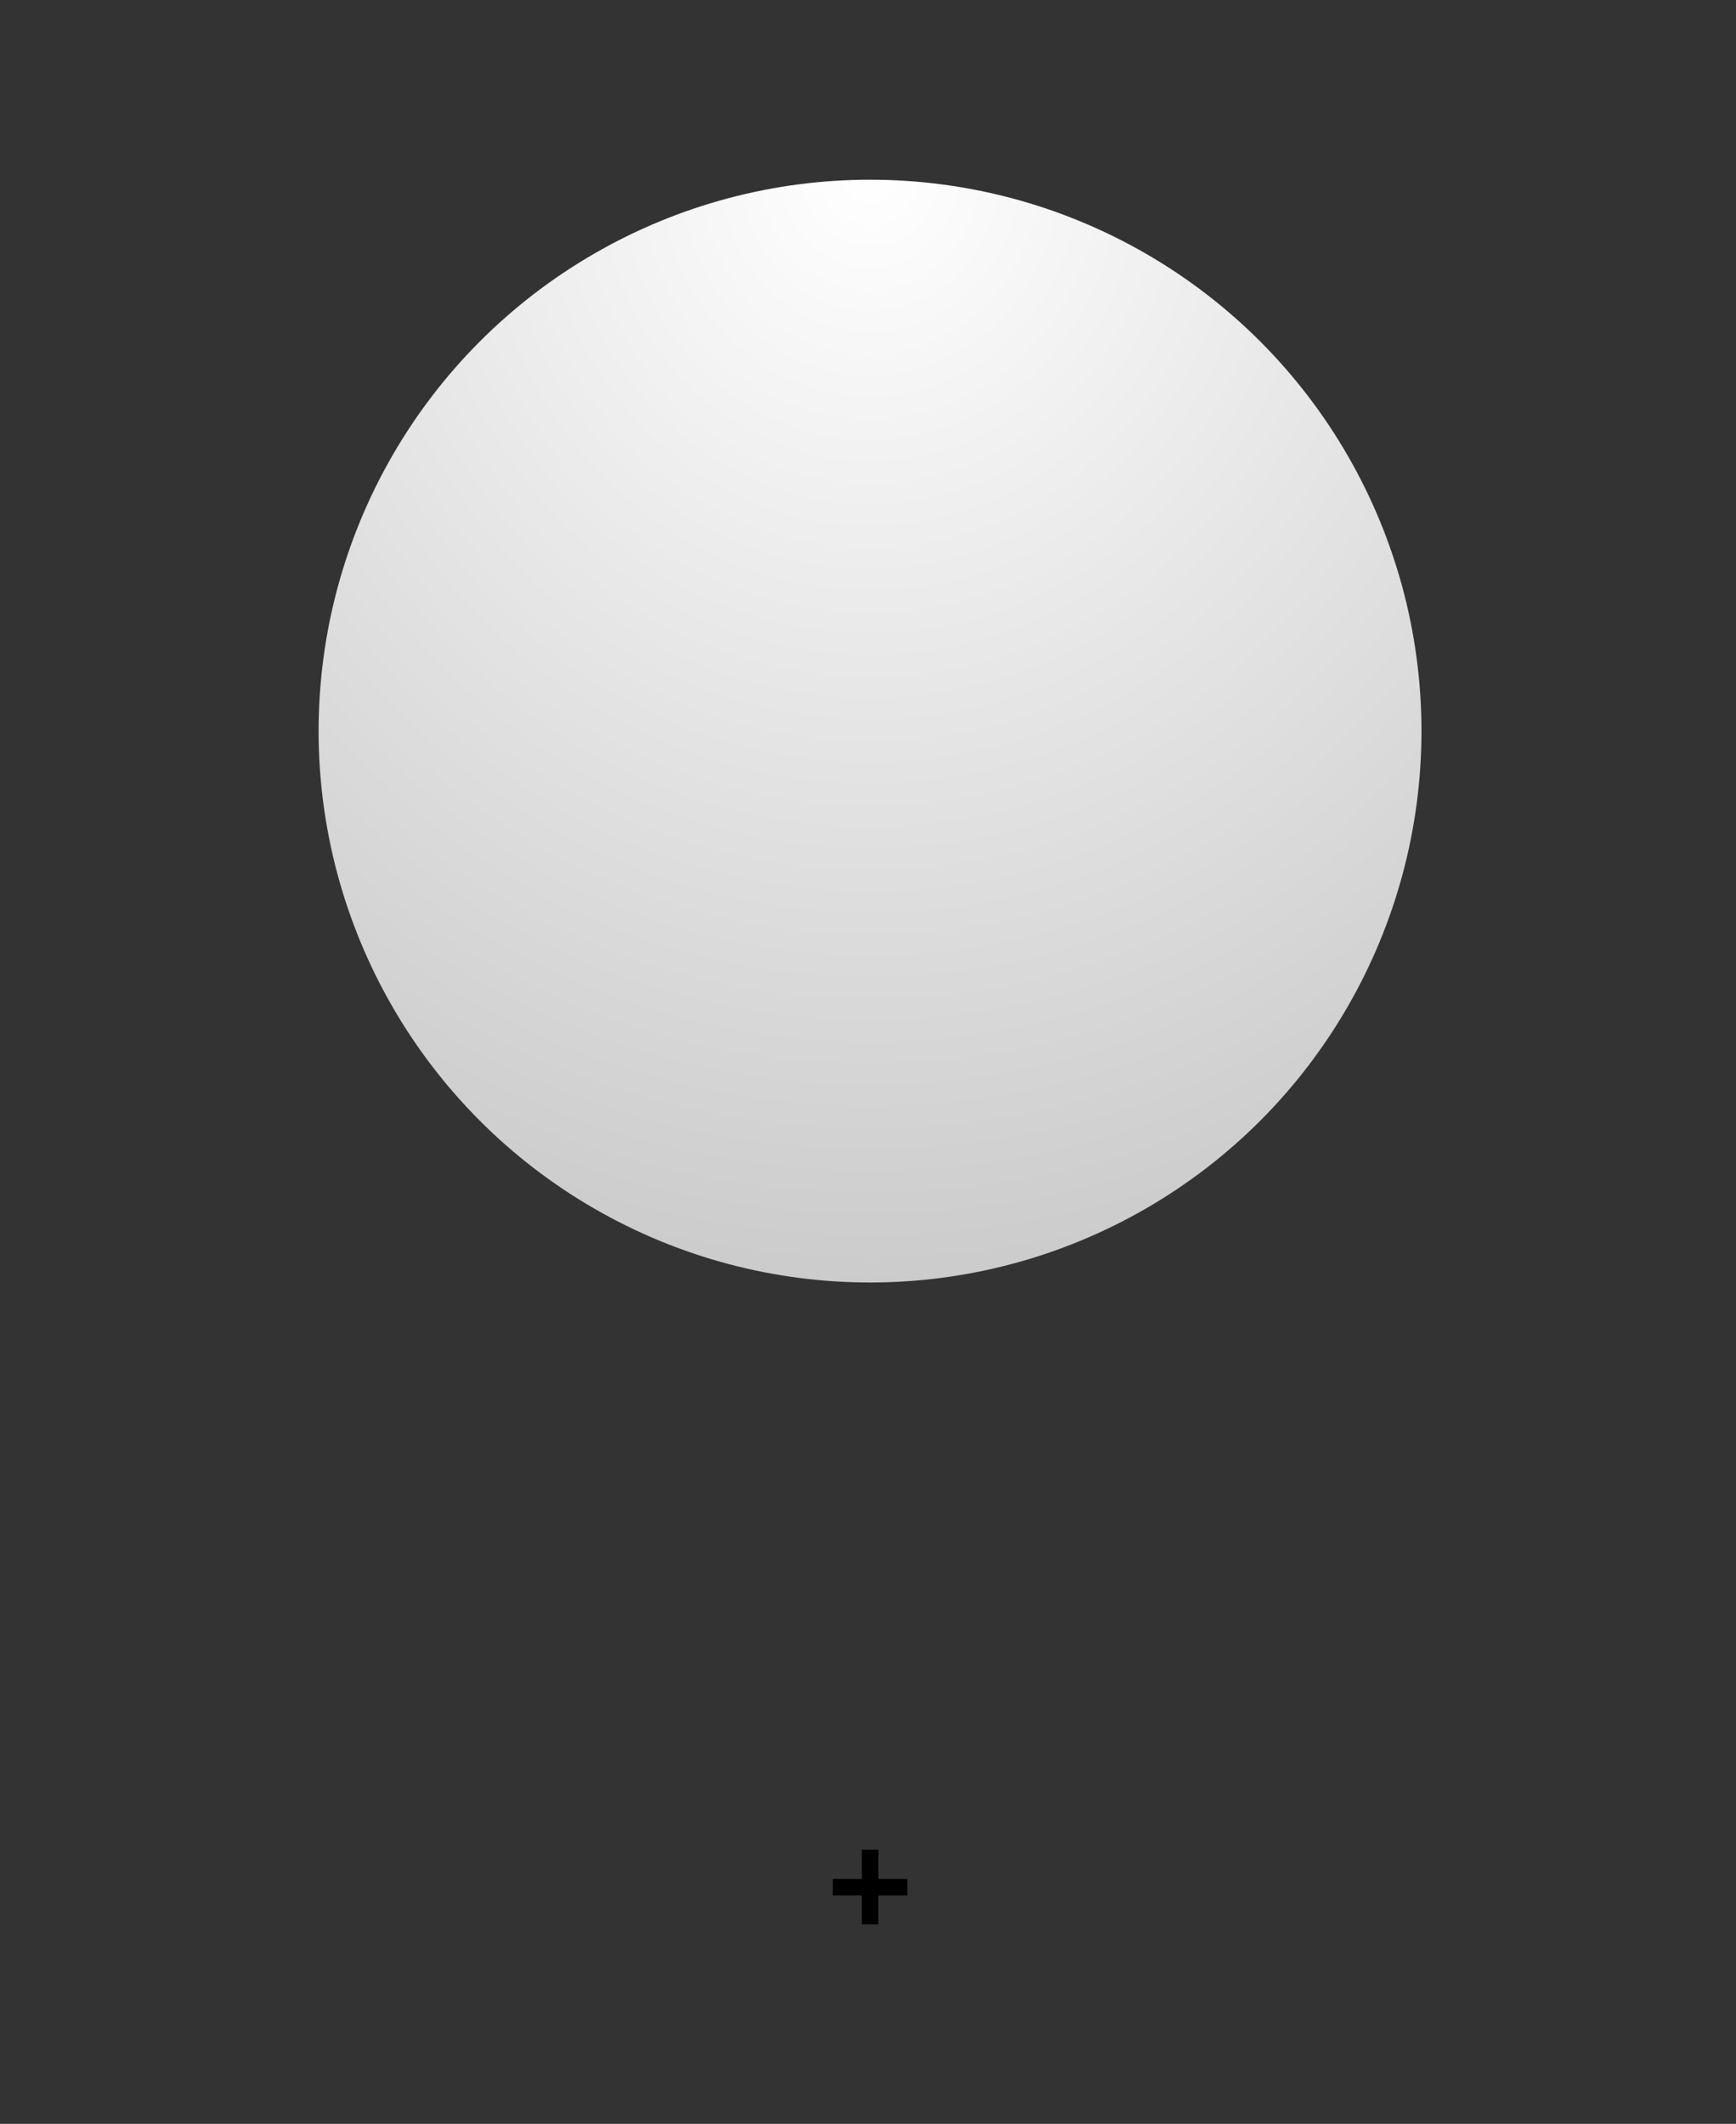 <svg xmlns="http://www.w3.org/2000/svg" xmlns:xlink="http://www.w3.org/1999/xlink" width="425" height="520" viewBox="0 0 425 520">
  <rect x="0" y="0" width="425" height="520" fill="#333333" stroke="none"/>
  <defs>
    <clipPath id="clip-path">
      <rect id="Mask" width="425" height="341" fill="none"/>
    </clipPath>
    <radialGradient id="radial-gradient" cx="0.5" cy="0" r="1.561" gradientTransform="matrix(1, 0, 0, 1.074, 0, -0.002)" gradientUnits="objectBoundingBox">
      <stop offset="0" stop-color="#fff"/>
      <stop offset="1" stop-color="#a8a8a8"/>
    </radialGradient>
  </defs>
  <g id="Group_6" data-name="Group 6" transform="translate(20207 1365)">
    <rect id="Rectangle_5" data-name="Rectangle 5" width="425" height="520" transform="translate(-20207 -1365)" fill="none"/>
    <g id="Bitmap" transform="translate(-20207 -1186)" opacity="0.547">
      <rect id="Mask-2" data-name="Mask" width="425" height="341" fill="none"/>
    </g>
    <rect id="Rectangle_210" data-name="Rectangle 210" width="425" height="520" transform="translate(-20207 -1365)" fill="none"/>
    <rect id="Rectangle_211" data-name="Rectangle 211" width="425" height="520" transform="translate(-20207 -1365)" fill="none"/>
    <rect id="Rectangle_212" data-name="Rectangle 212" width="425" height="520" transform="translate(-20207 -1365)" fill="none"/>
    <rect id="Rectangle_213" data-name="Rectangle 213" width="425" height="520" transform="translate(-20207 -1365)" fill="none"/>
    <rect id="Rectangle_214" data-name="Rectangle 214" width="425" height="520" transform="translate(-20207 -1365)" fill="none"/>
    <path id="Los_Angeles" data-name="Los Angeles" d="M8.531-8.48H1.418v-4.025H8.531v-7.169h4.025v7.169H19.67V-8.48H12.557V-1.4H8.531Z" transform="translate(-20004.543 -892.453)"/>
    <g id="Group_3483" data-name="Group 3483">
      <circle id="Oval" cx="135" cy="135" r="135" transform="translate(-20129 -1321)" fill="url(#radial-gradient)"/>
    </g>
  </g>
</svg>

